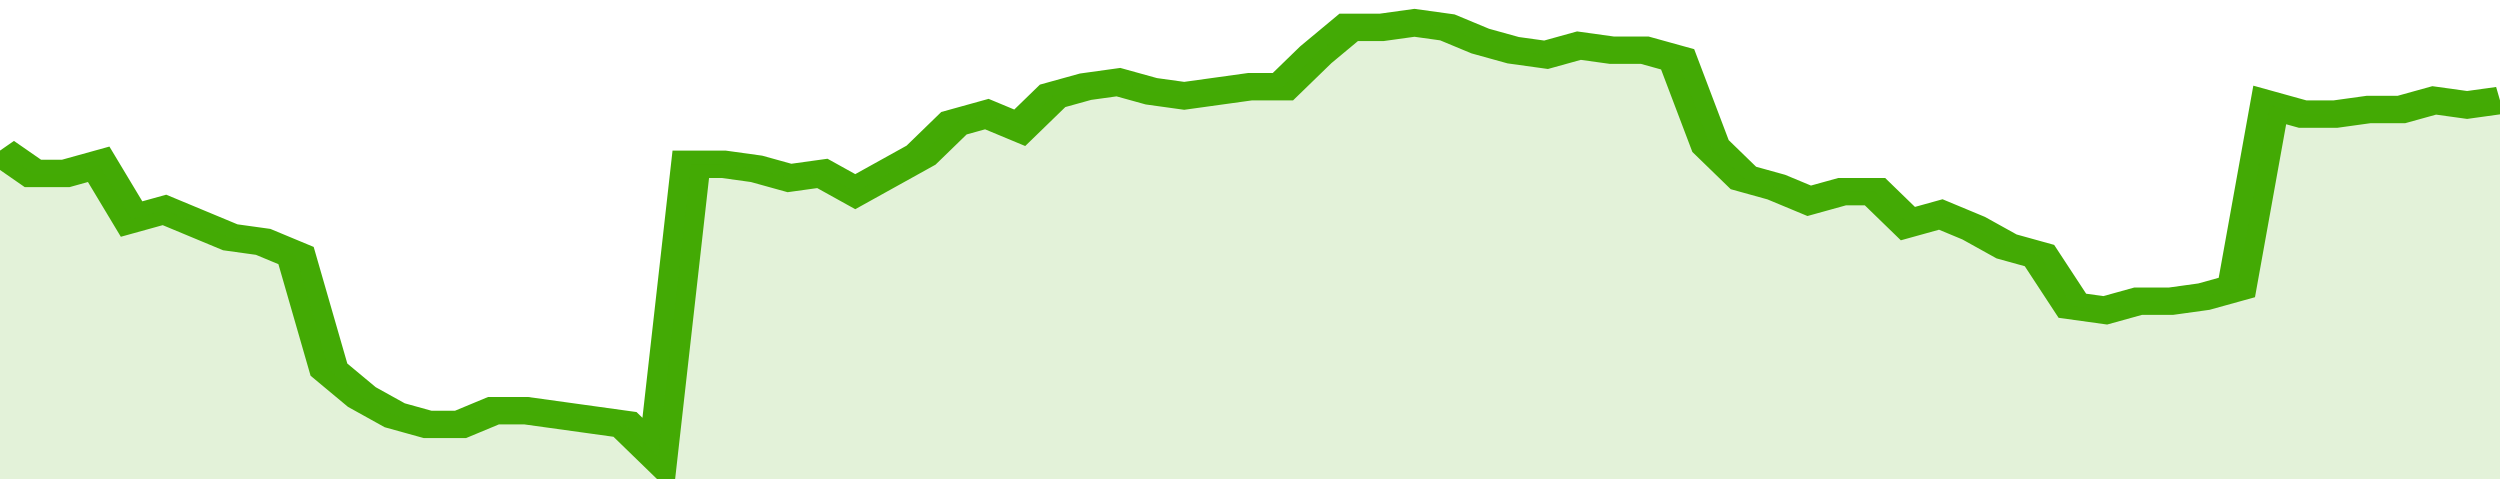 <svg xmlns="http://www.w3.org/2000/svg" viewBox="0 0 380 105" width="120" height="23" preserveAspectRatio="none">
				 <polyline fill="none" stroke="#43AA05" stroke-width="6" points="0, 33 5, 38 10, 38 15, 36 20, 48 25, 46 30, 49 35, 52 40, 53 45, 56 50, 81 55, 87 60, 91 65, 93 70, 93 75, 90 80, 90 85, 91 90, 92 95, 93 100, 100 105, 36 110, 36 115, 37 120, 39 125, 38 130, 42 135, 38 140, 34 145, 27 150, 25 155, 28 160, 21 165, 19 170, 18 175, 20 180, 21 185, 20 190, 19 195, 19 200, 12 205, 6 210, 6 215, 5 220, 6 225, 9 230, 11 235, 12 240, 10 245, 11 250, 11 255, 13 260, 32 265, 39 270, 41 275, 44 280, 42 285, 42 290, 49 295, 47 300, 50 305, 54 310, 56 315, 67 320, 68 325, 66 330, 66 335, 65 340, 63 345, 23 350, 25 355, 25 360, 24 365, 24 370, 22 375, 23 380, 22 380, 22 "> </polyline>
				 <polygon fill="#43AA05" opacity="0.15" points="0, 105 0, 33 5, 38 10, 38 15, 36 20, 48 25, 46 30, 49 35, 52 40, 53 45, 56 50, 81 55, 87 60, 91 65, 93 70, 93 75, 90 80, 90 85, 91 90, 92 95, 93 100, 100 105, 36 110, 36 115, 37 120, 39 125, 38 130, 42 135, 38 140, 34 145, 27 150, 25 155, 28 160, 21 165, 19 170, 18 175, 20 180, 21 185, 20 190, 19 195, 19 200, 12 205, 6 210, 6 215, 5 220, 6 225, 9 230, 11 235, 12 240, 10 245, 11 250, 11 255, 13 260, 32 265, 39 270, 41 275, 44 280, 42 285, 42 290, 49 295, 47 300, 50 305, 54 310, 56 315, 67 320, 68 325, 66 330, 66 335, 65 340, 63 345, 23 350, 25 355, 25 360, 24 365, 24 370, 22 375, 23 380, 22 380, 105 "></polygon>
			</svg>